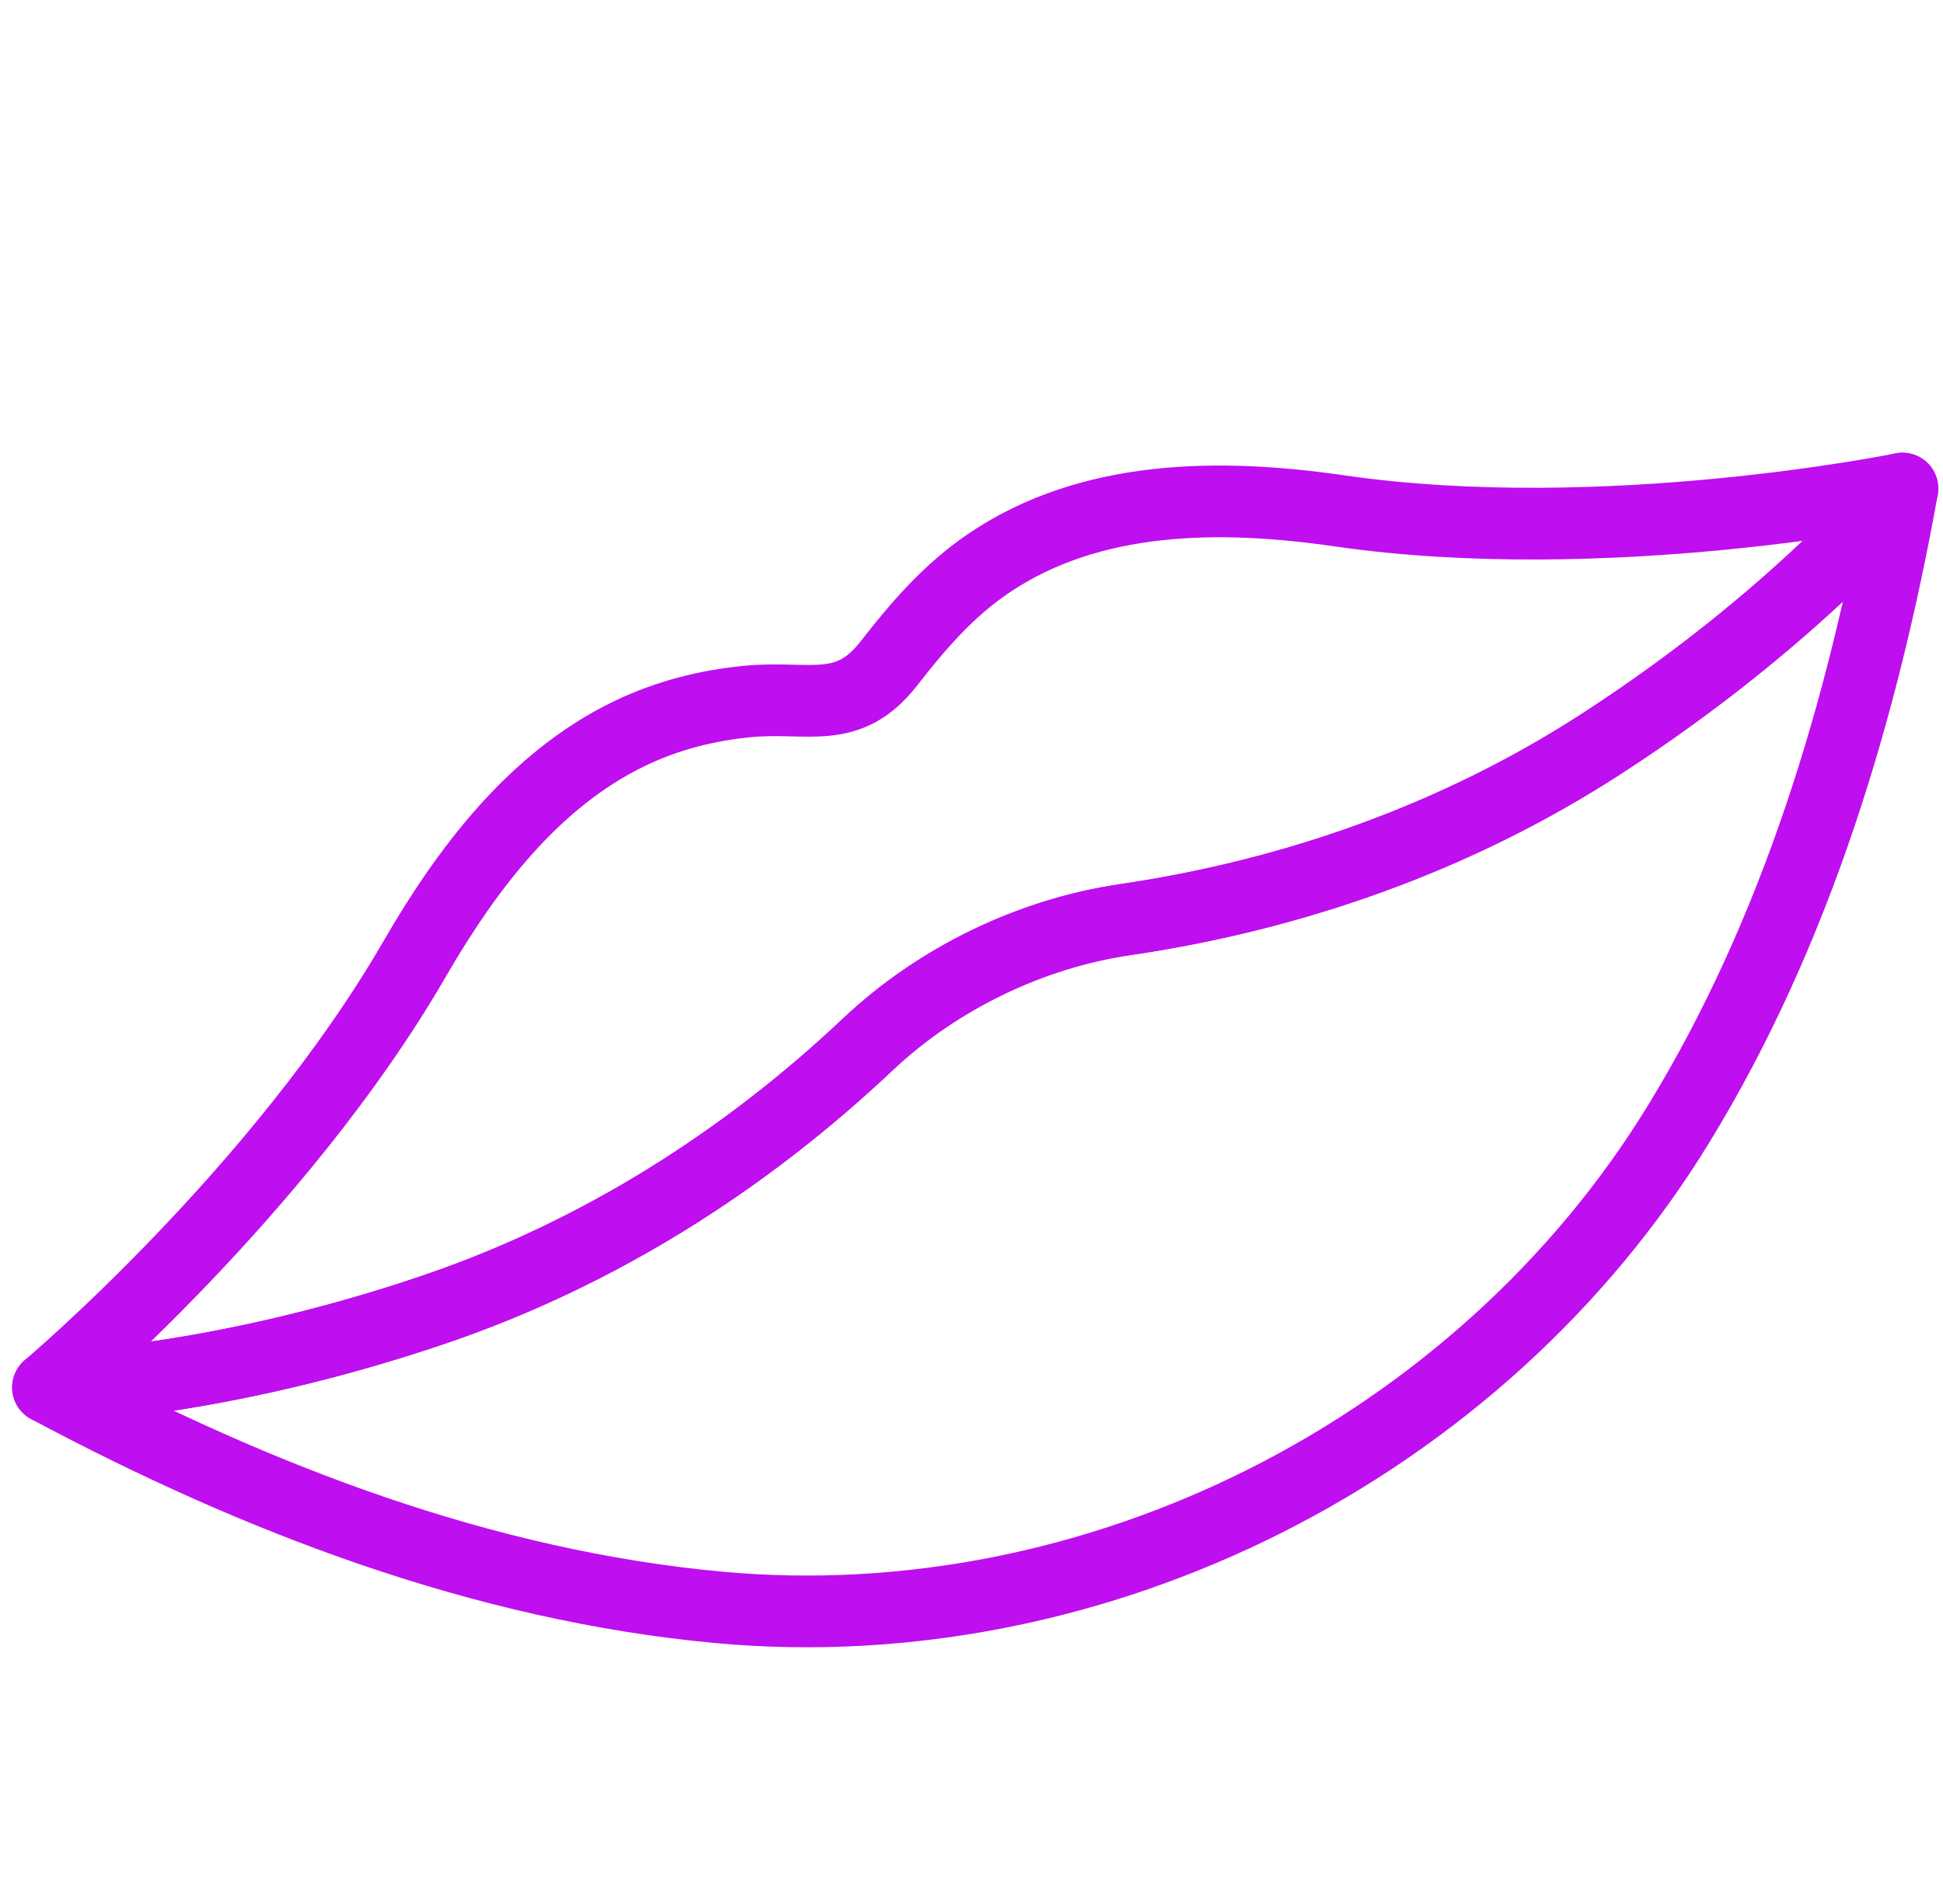 <svg width="149" height="146" viewBox="0 0 149 146" fill="none" xmlns="http://www.w3.org/2000/svg">
<path d="M145.888 37.468C145.888 37.468 137.882 47.307 122.718 57.1C111.715 64.208 99.233 68.626 86.275 70.529C79.015 71.597 71.904 75.043 66.558 80.087C57.032 89.082 45.831 96.145 33.437 100.379C16.359 106.217 3.681 106.404 3.681 106.404C3.681 106.404 21.453 91.418 31.783 73.566C35.773 66.67 40.939 59.788 48.292 56.25C51.135 54.882 54.197 54.097 57.334 53.797C62.008 53.347 65.009 54.945 68.18 50.861C70.421 47.98 72.746 45.282 75.797 43.214C83.658 37.869 93.655 37.865 102.72 39.179C123.121 42.134 145.888 37.468 145.888 37.468Z" stroke="#BF0EEF" stroke-width="5.5" stroke-miterlimit="10" stroke-linecap="round" stroke-linejoin="round"/>
<path d="M145.888 37.468C142.836 54.417 137.779 71.405 128.739 86.179C113.49 111.108 84.129 125.925 55.182 123.277C37.051 121.616 19.634 114.923 3.681 106.404C3.681 106.404 16.359 106.216 33.438 100.379C45.832 96.145 57.033 89.082 66.559 80.087C71.905 75.043 79.015 71.597 86.276 70.529C99.234 68.625 111.716 64.207 122.718 57.1C137.882 47.307 145.888 37.468 145.888 37.468Z" stroke="#BF0EEF" stroke-width="5.5" stroke-miterlimit="10" stroke-linecap="round" stroke-linejoin="round"/>
</svg>
